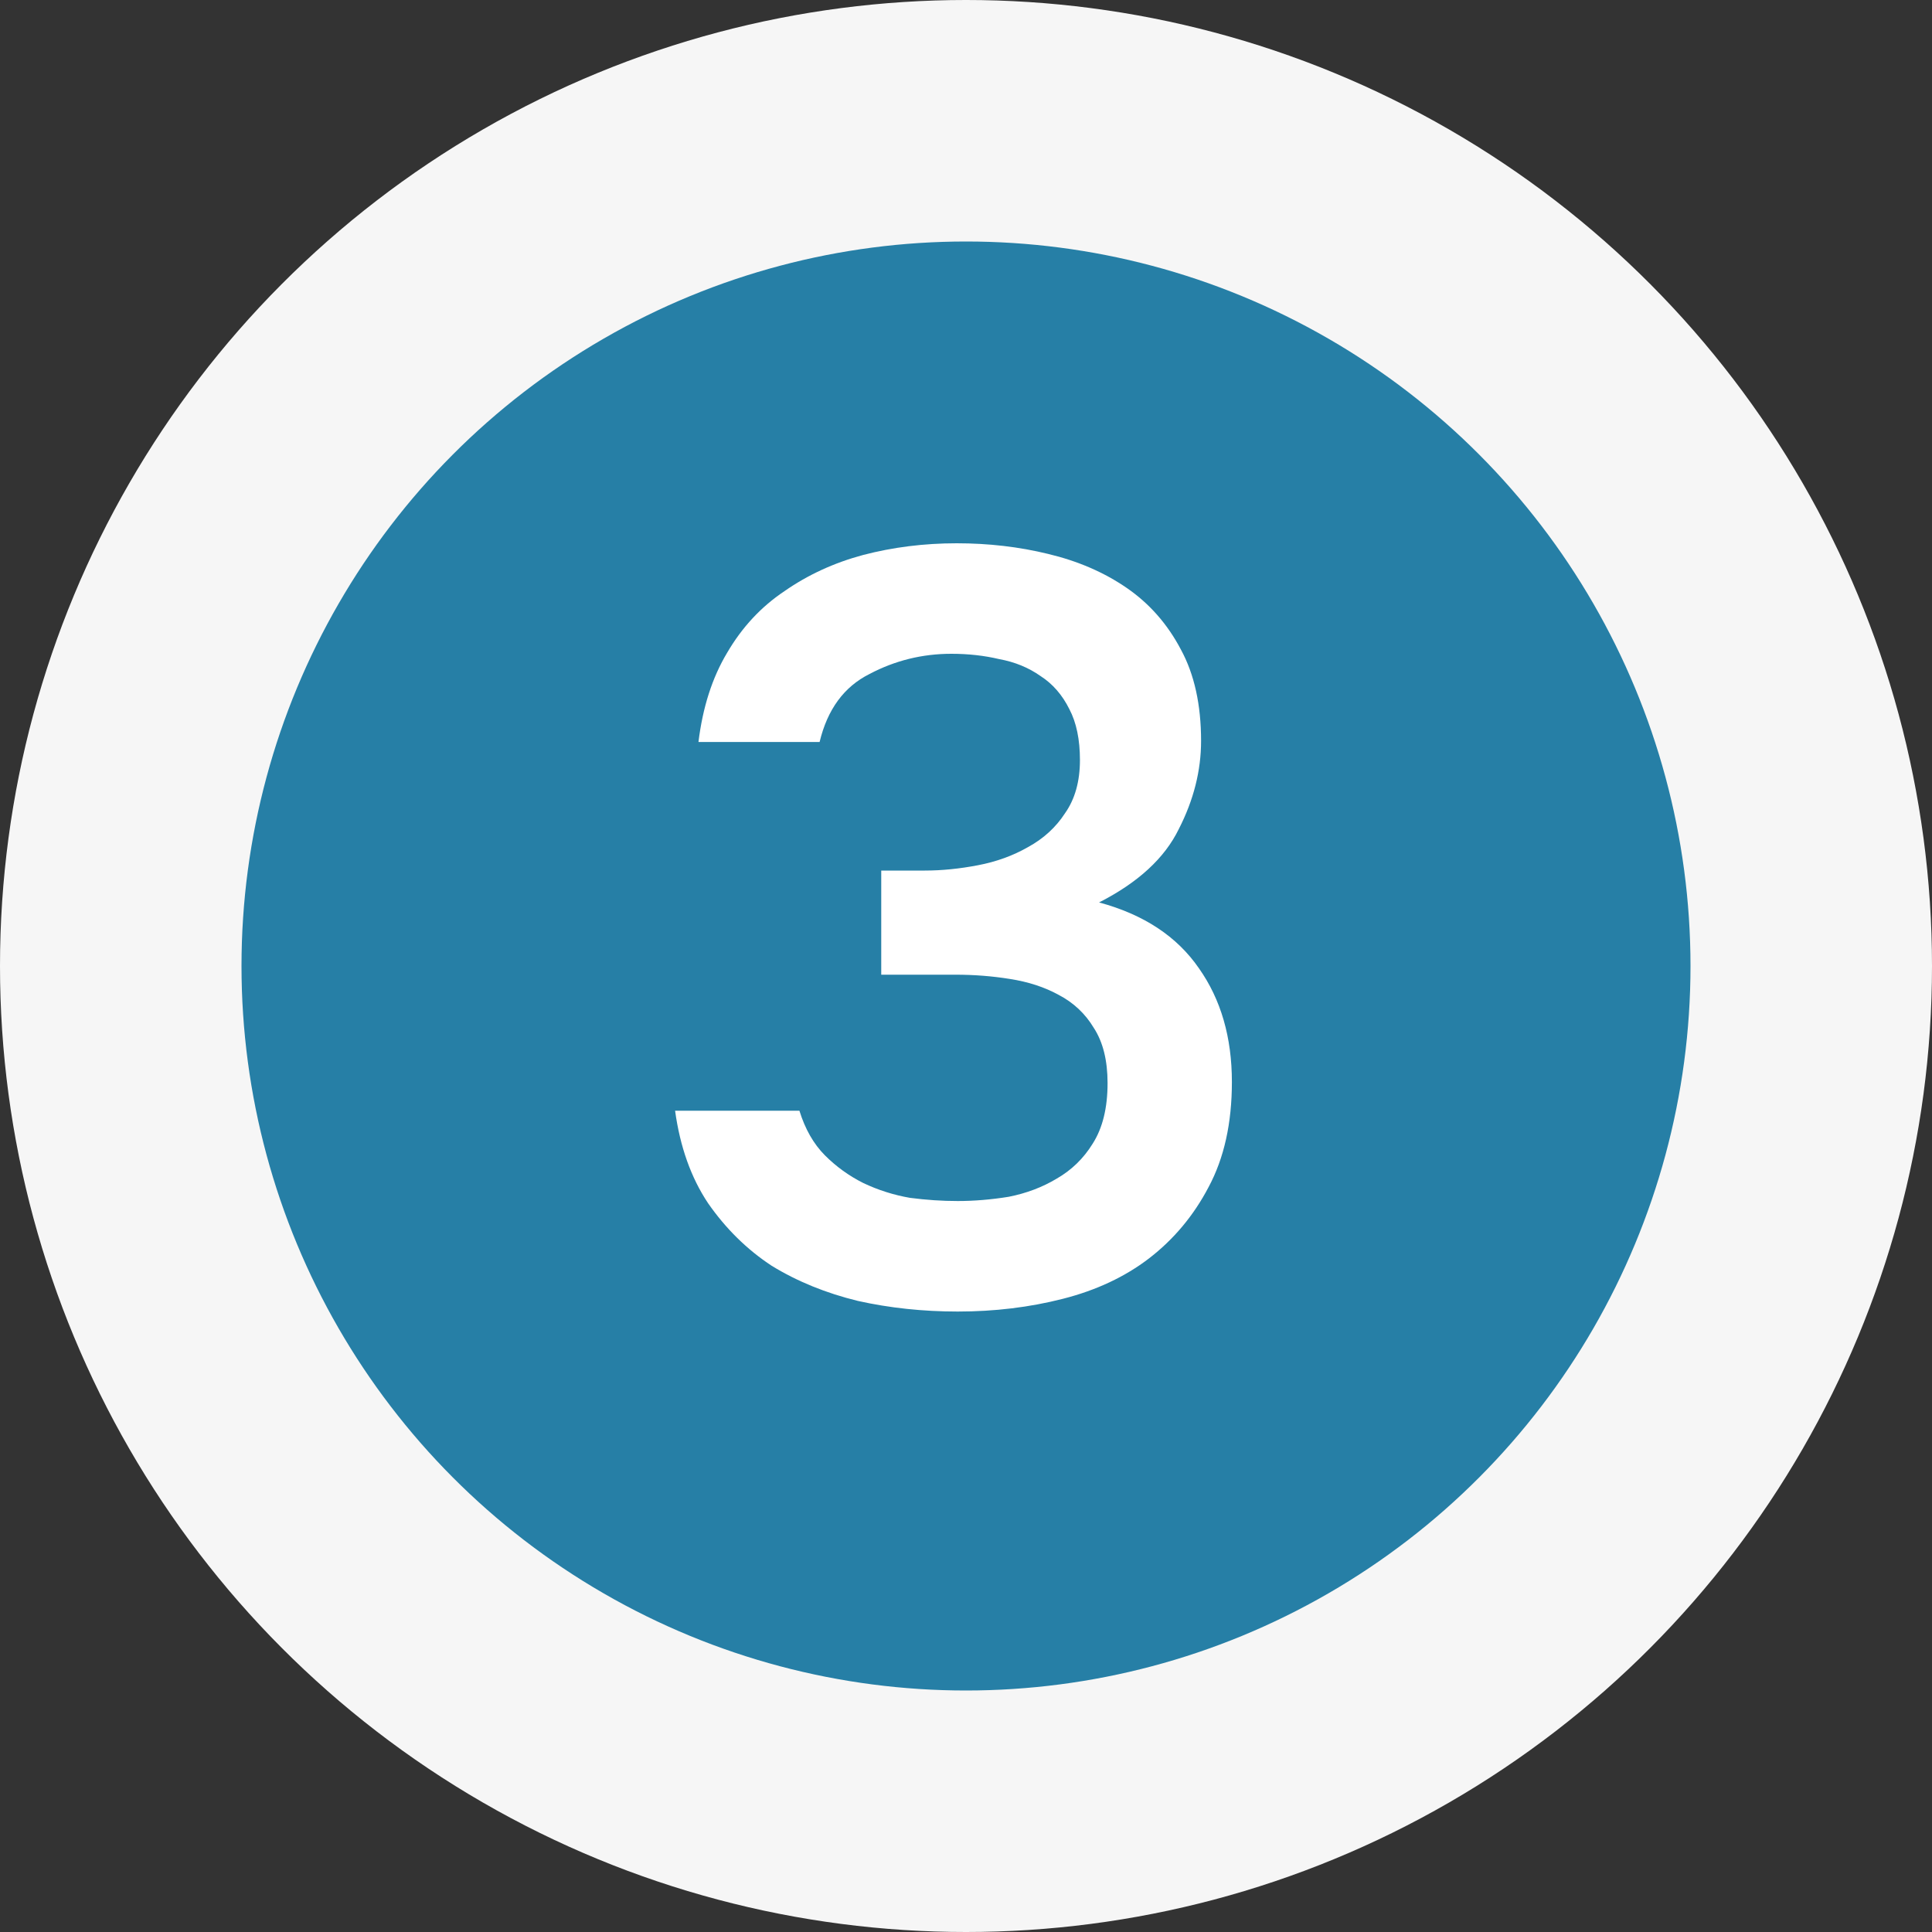 <?xml version="1.0" encoding="UTF-8"?> <svg xmlns="http://www.w3.org/2000/svg" width="40" height="40" viewBox="0 0 40 40" fill="none"><rect x="0" y="0" width="40" height="40" fill="#333333" stroke="none"/> <circle cx="20" cy="20" r="20" fill="#F6F6F6"></circle> <circle cx="20" cy="20" r="15" fill="#267FA6"></circle> <path d="M19.829 27.154C19.111 27.154 18.421 27.081 17.761 26.934C17.101 26.773 16.507 26.531 15.979 26.208C15.466 25.871 15.026 25.438 14.659 24.91C14.307 24.382 14.08 23.744 13.977 22.996H16.551C16.669 23.377 16.845 23.685 17.079 23.92C17.314 24.155 17.578 24.345 17.871 24.492C18.179 24.639 18.502 24.741 18.839 24.8C19.177 24.844 19.507 24.866 19.829 24.866C20.167 24.866 20.519 24.837 20.885 24.778C21.252 24.705 21.582 24.58 21.875 24.404C22.183 24.228 22.433 23.986 22.623 23.678C22.829 23.355 22.931 22.937 22.931 22.424C22.931 21.955 22.836 21.573 22.645 21.28C22.469 20.987 22.227 20.759 21.919 20.598C21.626 20.437 21.289 20.327 20.907 20.268C20.541 20.209 20.167 20.18 19.785 20.18H18.245V18.024H19.147C19.499 18.024 19.866 17.987 20.247 17.914C20.629 17.841 20.973 17.716 21.281 17.54C21.604 17.364 21.861 17.129 22.051 16.836C22.257 16.543 22.359 16.176 22.359 15.736C22.359 15.311 22.286 14.959 22.139 14.68C21.993 14.387 21.795 14.159 21.545 13.998C21.296 13.822 21.01 13.705 20.687 13.646C20.379 13.573 20.049 13.536 19.697 13.536C19.096 13.536 18.531 13.675 18.003 13.954C17.475 14.218 17.131 14.687 16.969 15.362H14.461C14.549 14.643 14.747 14.027 15.055 13.514C15.363 12.986 15.759 12.561 16.243 12.238C16.727 11.901 17.27 11.651 17.871 11.49C18.487 11.329 19.133 11.248 19.807 11.248C20.467 11.248 21.098 11.321 21.699 11.468C22.315 11.615 22.858 11.849 23.327 12.172C23.797 12.495 24.171 12.92 24.449 13.448C24.728 13.961 24.867 14.592 24.867 15.34C24.867 15.956 24.713 16.565 24.405 17.166C24.112 17.767 23.562 18.273 22.755 18.684C23.679 18.933 24.369 19.388 24.823 20.048C25.278 20.693 25.505 21.478 25.505 22.402C25.505 23.253 25.344 23.979 25.021 24.58C24.713 25.167 24.303 25.658 23.789 26.054C23.291 26.435 22.697 26.714 22.007 26.89C21.318 27.066 20.592 27.154 19.829 27.154Z" fill="white"></path> </svg> 